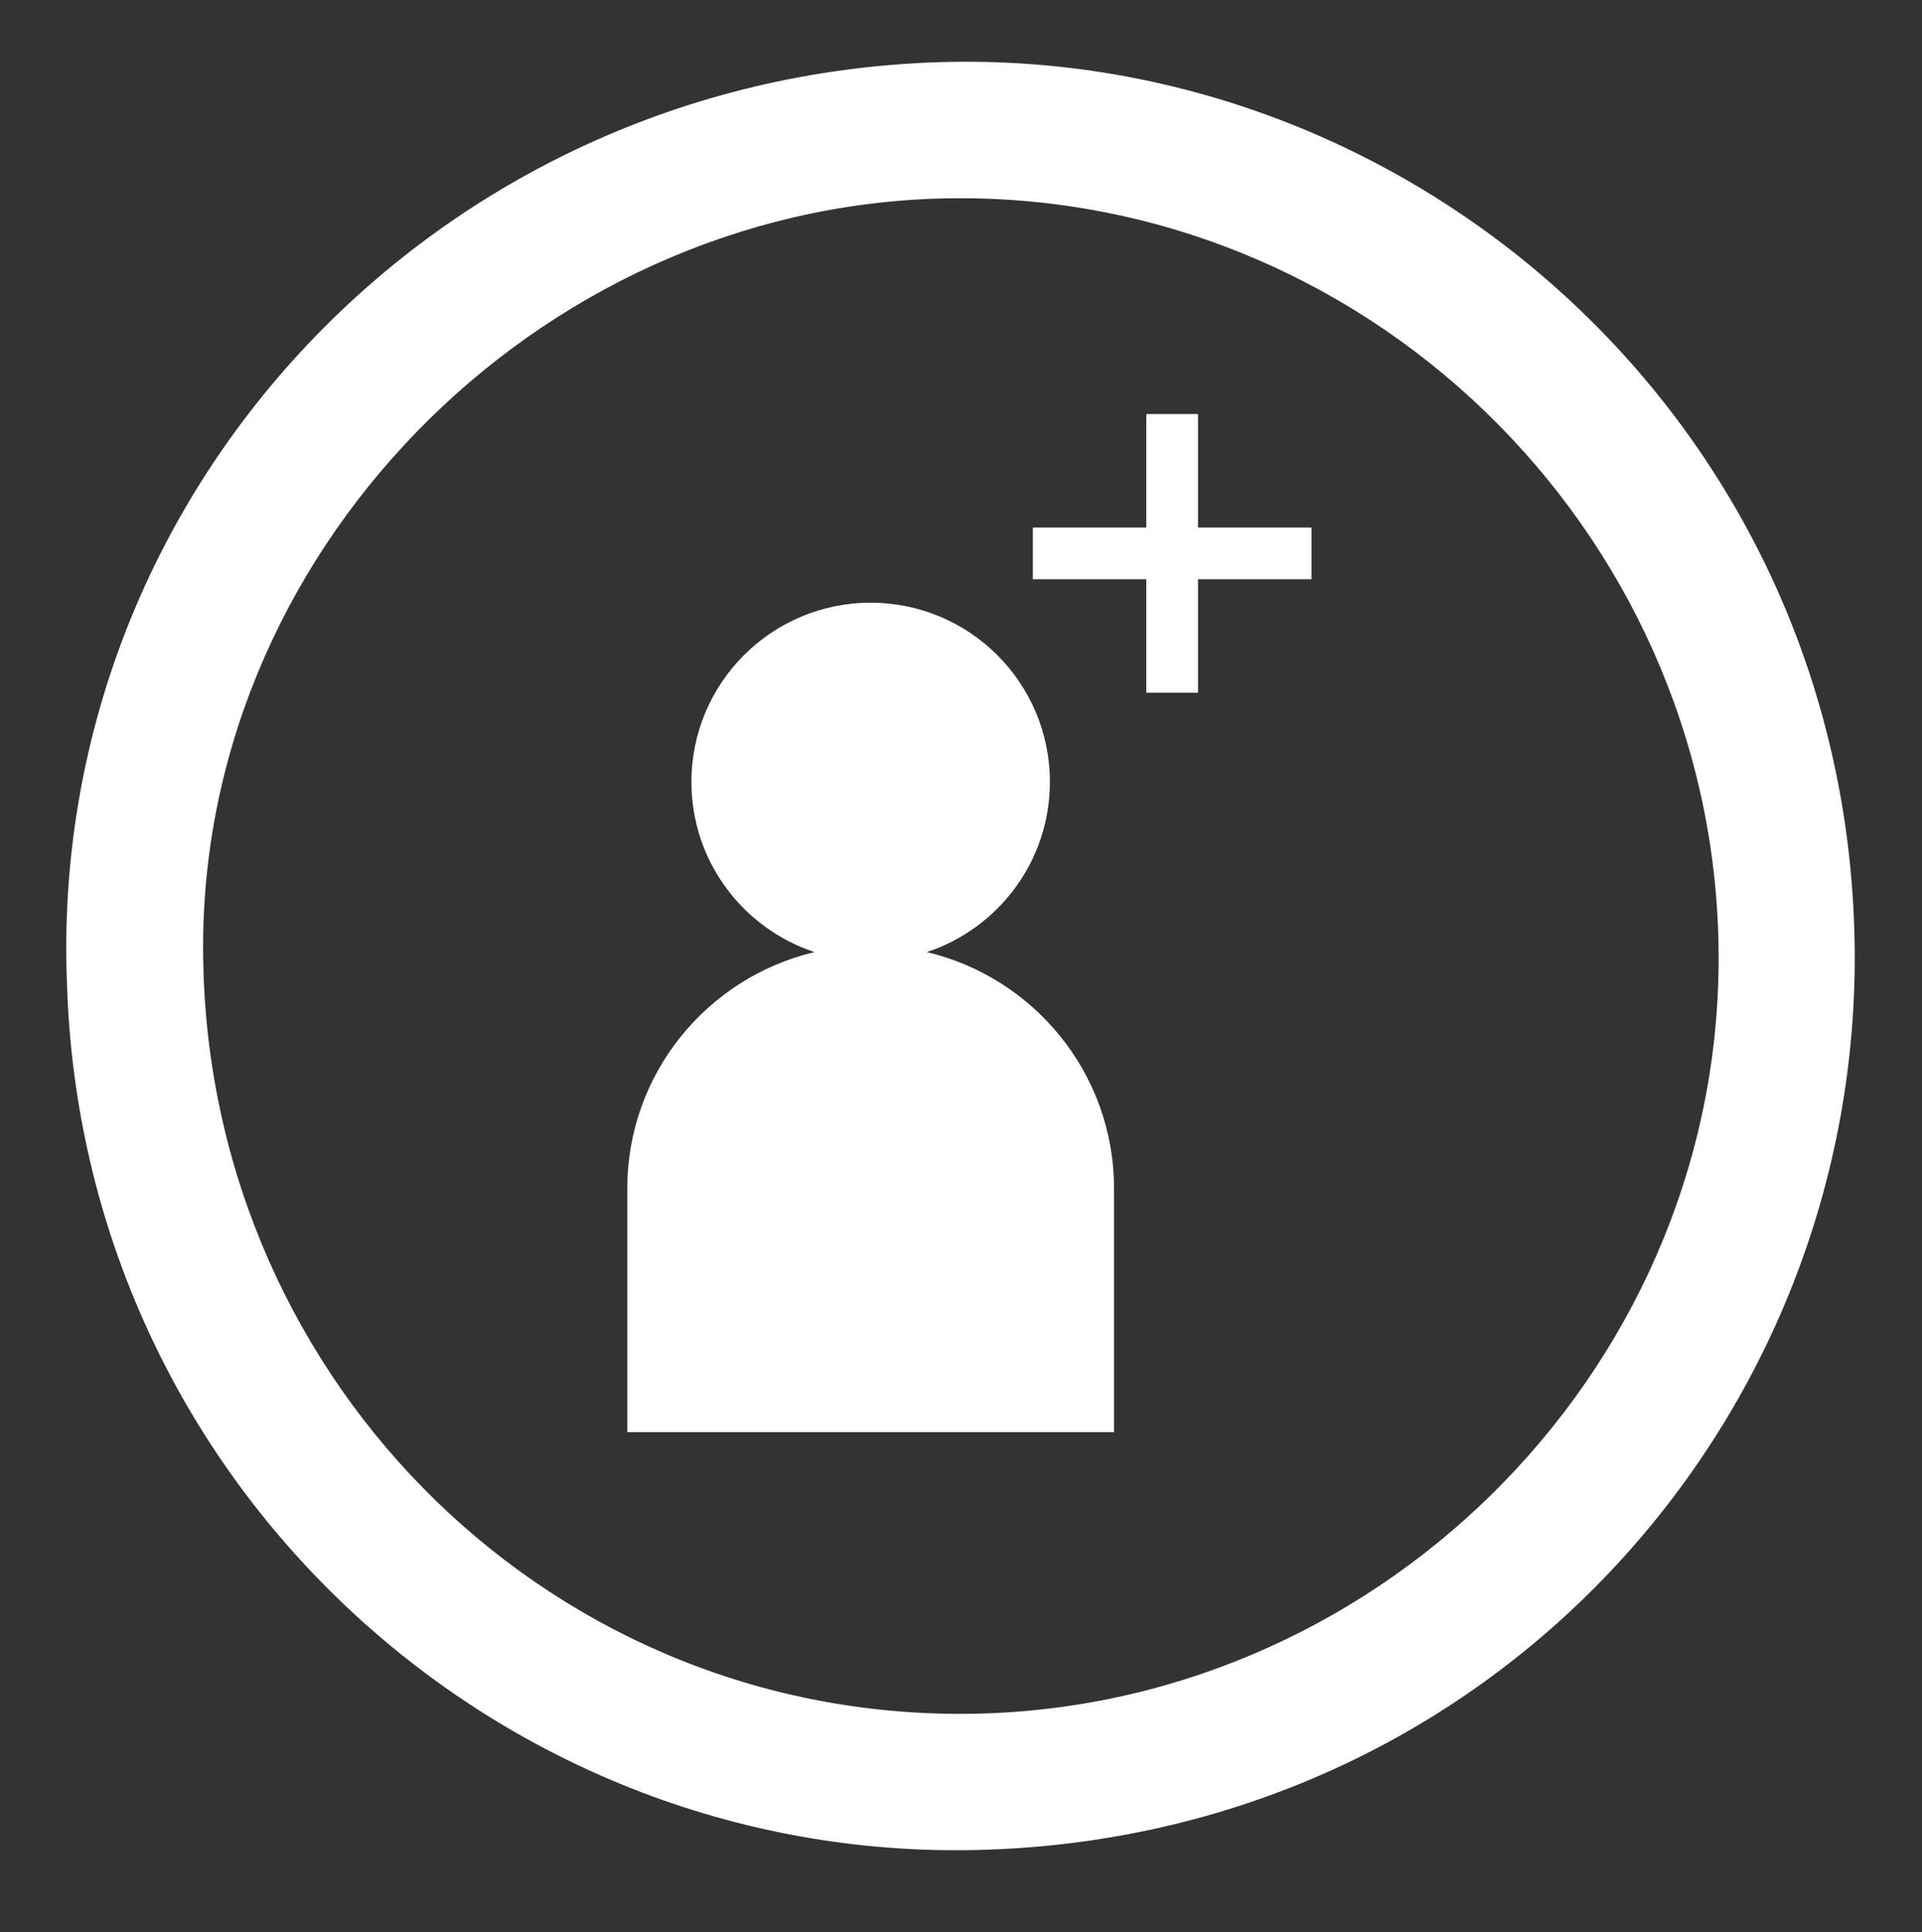 <?xml version="1.0" encoding="utf-8"?>
<!-- Generator: Adobe Illustrator 16.0.0, SVG Export Plug-In . SVG Version: 6.00 Build 0)  -->
<!DOCTYPE svg PUBLIC "-//W3C//DTD SVG 1.1//EN" "http://www.w3.org/Graphics/SVG/1.1/DTD/svg11.dtd">
<svg version="1.1" id="Layer_1" xmlns="http://www.w3.org/2000/svg" xmlns:xlink="http://www.w3.org/1999/xlink" x="0px" y="0px"
	 width="139.706px" height="140.441px" viewBox="0 0 139.706 140.441" style="enable-background:new 0 0 139.706 140.441;"
	 xml:space="preserve">
<rect x="0" y="0" width="139.706" height="140.441" fill="#333333" stroke="none"/>
<style type="text/css">
<![CDATA[
	.st0{fill:#FFFFFF;}
	.st1{fill-rule:evenodd;clip-rule:evenodd;fill:#FFFFFF;}
]]>
</style>
<g>
	<path class="st1" d="M4.869,71.49C3.448,35.891,31.65,5.747,68.119,4.524c34.794-1.166,65.981,26.377,66.687,63.857
		c0.653,34.77-26.52,65.266-63.885,66.092C35.918,135.248,5.96,107.524,4.869,71.49z M69.69,124.576
		c30.013,0.055,54.971-24.544,55.232-54.453c0.267-30.434-24.572-55.618-54.955-55.714C40.193,14.315,14.89,39.15,14.764,68.594
		C14.632,99.482,39.189,124.518,69.69,124.576z"/>
</g>
<path class="st0" d="M67.365,69.205c5.195-1.713,8.949-6.599,8.949-12.367c0-7.195-5.833-13.029-13.028-13.029
	s-13.028,5.834-13.028,13.029c0,5.769,3.754,10.654,8.949,12.367c-7.801,1.845-13.612,8.835-13.612,17.199v17.693h35.382V86.404
	C80.977,78.04,75.166,71.05,67.365,69.205z"/>
<polygon class="st0" points="95.332,38.347 87.082,38.347 87.082,30.098 83.323,30.098 83.323,38.347 75.074,38.347 75.074,42.105 
	83.323,42.105 83.323,50.354 87.082,50.354 87.082,42.105 95.332,42.105 "/>
</svg>
